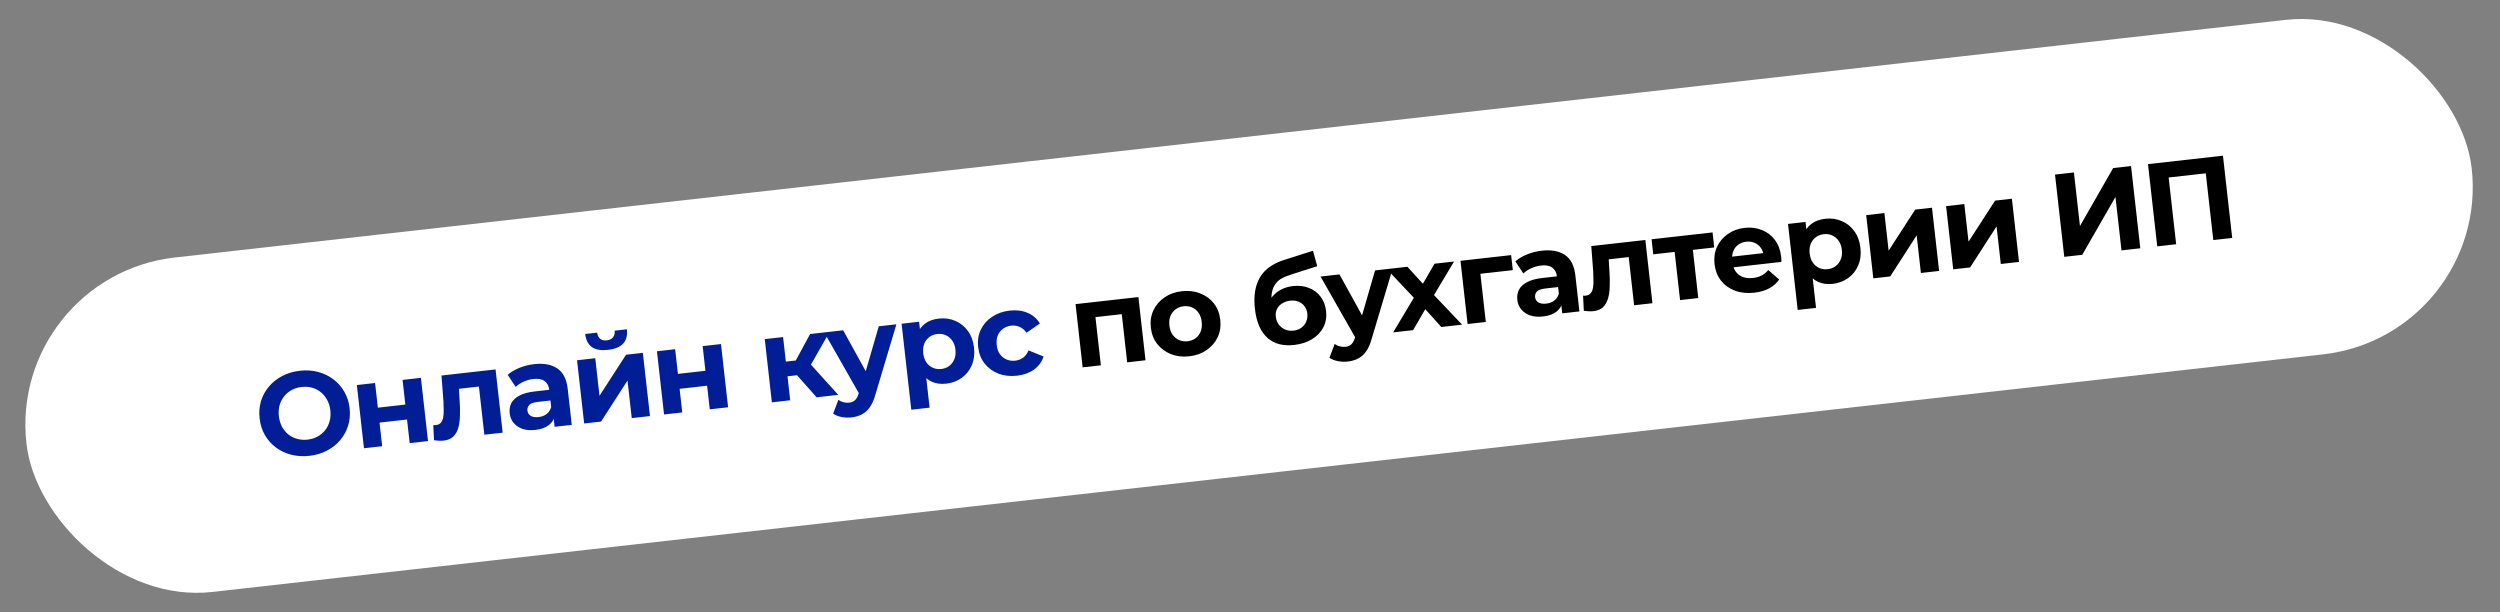 <?xml version="1.0" encoding="UTF-8"?> <svg xmlns="http://www.w3.org/2000/svg" width="543" height="133" viewBox="0 0 543 133" fill="none"><rect x="0" y="0" width="543" height="133" fill="#808080" stroke="none"/><rect x="1.654" y="60.019" width="534.463" height="73.099" rx="36.55" transform="rotate(-6.423 1.654 60.019)" fill="white"></rect><path d="M67.228 99.004C65.816 99.163 64.48 99.081 63.22 98.757C61.977 98.432 60.867 97.902 59.888 97.168C58.927 96.432 58.136 95.531 57.516 94.463C56.913 93.394 56.537 92.196 56.388 90.868C56.238 89.541 56.339 88.29 56.689 87.113C57.056 85.934 57.635 84.879 58.425 83.945C59.216 83.012 60.181 82.249 61.321 81.655C62.46 81.062 63.727 80.686 65.122 80.529C66.535 80.37 67.853 80.454 69.079 80.782C70.322 81.107 71.424 81.638 72.386 82.374C73.364 83.108 74.163 84.008 74.783 85.076C75.401 86.126 75.786 87.323 75.937 88.668C76.087 89.995 75.979 91.256 75.614 92.451C75.247 93.63 74.668 94.686 73.877 95.619C73.101 96.534 72.144 97.287 71.004 97.881C69.882 98.472 68.623 98.847 67.228 99.004ZM66.806 95.485C67.606 95.395 68.322 95.176 68.955 94.829C69.605 94.481 70.156 94.022 70.609 93.454C71.062 92.886 71.386 92.238 71.579 91.51C71.79 90.78 71.847 89.99 71.752 89.139C71.656 88.288 71.424 87.53 71.056 86.865C70.706 86.198 70.246 85.638 69.678 85.185C69.127 84.73 68.496 84.405 67.785 84.21C67.074 84.014 66.319 83.961 65.519 84.051C64.719 84.141 63.994 84.361 63.344 84.71C62.712 85.056 62.169 85.514 61.716 86.082C61.263 86.65 60.931 87.299 60.72 88.029C60.526 88.757 60.477 89.546 60.573 90.397C60.667 91.231 60.89 91.99 61.243 92.674C61.611 93.339 62.07 93.899 62.621 94.354C63.189 94.806 63.829 95.131 64.54 95.326C65.251 95.522 66.006 95.575 66.806 95.485ZM79.056 97.362L77.51 83.632L81.466 83.186L82.069 88.546L88.041 87.873L87.438 82.514L91.419 82.066L92.965 95.796L88.984 96.245L88.406 91.115L82.434 91.787L83.012 96.917L79.056 97.362ZM94.272 95.623L94.109 92.334C94.213 92.339 94.317 92.344 94.421 92.35C94.523 92.338 94.617 92.328 94.702 92.318C95.178 92.265 95.537 92.087 95.779 91.784C96.02 91.481 96.183 91.092 96.267 90.617C96.35 90.126 96.383 89.579 96.367 88.978C96.368 88.375 96.349 87.748 96.311 87.097L95.894 81.562L107.634 80.24L109.18 93.971L105.199 94.419L103.911 82.985L104.914 83.855L98.891 84.533L99.618 83.417L99.827 86.882C99.914 88.113 99.938 89.248 99.9 90.286C99.879 91.322 99.749 92.233 99.51 93.018C99.269 93.786 98.899 94.404 98.401 94.874C97.9 95.327 97.225 95.601 96.374 95.697C96.068 95.731 95.742 95.742 95.396 95.729C95.05 95.717 94.675 95.681 94.272 95.623ZM120.461 92.701L120.159 90.021L119.838 89.463L119.298 84.665C119.202 83.814 118.863 83.18 118.282 82.763C117.718 82.344 116.9 82.195 115.828 82.316C115.097 82.398 114.387 82.599 113.699 82.917C113.027 83.217 112.466 83.59 112.016 84.037L110.274 81.416C110.963 80.805 111.819 80.295 112.841 79.887C113.863 79.479 114.919 79.213 116.008 79.091C118.101 78.855 119.781 79.166 121.049 80.022C122.317 80.879 123.069 82.353 123.305 84.446L124.187 92.281L120.461 92.701ZM116.298 93.376C115.226 93.497 114.287 93.422 113.482 93.15C112.674 92.862 112.03 92.427 111.551 91.843C111.072 91.259 110.788 90.576 110.7 89.794C110.608 88.977 110.723 88.24 111.046 87.584C111.385 86.925 111.969 86.377 112.799 85.939C113.626 85.484 114.738 85.178 116.133 85.021L119.782 84.61L120.044 86.933L116.828 87.295C115.892 87.4 115.263 87.626 114.94 87.972C114.635 88.317 114.507 88.719 114.559 89.178C114.617 89.689 114.858 90.075 115.284 90.337C115.725 90.581 116.294 90.663 116.992 90.584C117.655 90.51 118.234 90.289 118.727 89.924C119.218 89.541 119.548 89.03 119.717 88.391L120.536 90.159C120.347 91.077 119.895 91.808 119.181 92.354C118.467 92.899 117.506 93.24 116.298 93.376ZM126.88 91.978L125.334 78.248L129.29 77.802L130.209 85.969L135.976 77.049L139.626 76.638L141.172 90.369L137.216 90.814L136.297 82.647L130.555 91.564L126.88 91.978ZM132.058 75.992C130.561 76.16 129.402 75.963 128.58 75.401C127.757 74.822 127.262 73.869 127.095 72.544L129.699 72.251C129.781 72.828 129.994 73.269 130.339 73.575C130.683 73.88 131.17 73.998 131.8 73.927C132.412 73.858 132.861 73.635 133.146 73.259C133.448 72.88 133.566 72.401 133.501 71.823L136.156 71.524C136.305 72.851 136.034 73.89 135.343 74.639C134.65 75.372 133.555 75.823 132.058 75.992ZM144.233 90.024L142.688 76.294L146.643 75.849L147.247 81.208L153.219 80.536L152.615 75.176L156.597 74.728L158.143 88.459L154.161 88.907L153.584 83.777L147.612 84.449L148.189 89.579L144.233 90.024ZM177.374 86.293L172.047 80.303L175.073 78.024L182.07 85.765L177.374 86.293ZM167.65 87.388L166.105 73.657L170.086 73.209L171.632 86.94L167.65 87.388ZM169.872 81.866L169.512 78.675L174.31 78.135L174.67 81.326L169.872 81.866ZM175.683 79.997L171.911 80.008L175.956 72.548L180.192 72.072L175.683 79.997ZM184.93 90.663C184.216 90.744 183.497 90.713 182.775 90.57C182.052 90.427 181.448 90.185 180.961 89.844L182.097 86.847C182.434 87.085 182.807 87.258 183.215 87.367C183.641 87.475 184.049 87.506 184.44 87.462C185.002 87.399 185.429 87.213 185.722 86.904C186.033 86.611 186.291 86.142 186.494 85.499L187.019 83.734L187.276 83.266L190.869 70.87L194.697 70.439L190.136 85.71C189.818 86.865 189.405 87.79 188.898 88.485C188.407 89.178 187.827 89.691 187.158 90.025C186.507 90.357 185.764 90.57 184.93 90.663ZM186.758 85.78L179.027 72.203L183.136 71.74L189.176 82.69L186.758 85.78ZM205.511 83.332C204.354 83.463 203.313 83.321 202.388 82.909C201.463 82.496 200.695 81.798 200.085 80.816C199.489 79.815 199.102 78.514 198.922 76.915C198.74 75.299 198.82 73.946 199.163 72.856C199.505 71.767 200.082 70.918 200.892 70.31C201.702 69.702 202.711 69.329 203.919 69.194C205.212 69.048 206.403 69.215 207.491 69.696C208.594 70.158 209.502 70.882 210.217 71.87C210.948 72.856 211.394 74.064 211.555 75.493C211.718 76.939 211.552 78.224 211.059 79.348C210.582 80.47 209.857 81.379 208.884 82.074C207.929 82.767 206.804 83.187 205.511 83.332ZM197.93 88.993L195.826 70.311L199.629 69.883L199.945 72.691L200.328 76.783L201.04 80.812L201.911 88.545L197.93 88.993ZM204.454 80.143C205.118 80.069 205.688 79.849 206.163 79.486C206.656 79.12 207.024 78.639 207.267 78.043C207.526 77.428 207.611 76.73 207.523 75.947C207.433 75.147 207.194 74.485 206.808 73.96C206.438 73.433 205.973 73.046 205.411 72.799C204.866 72.55 204.262 72.463 203.598 72.538C202.934 72.612 202.356 72.833 201.863 73.198C201.37 73.564 201.002 74.045 200.759 74.641C200.516 75.237 200.44 75.934 200.53 76.734C200.618 77.517 200.848 78.18 201.219 78.724C201.588 79.251 202.054 79.638 202.616 79.885C203.178 80.132 203.791 80.218 204.454 80.143ZM220.909 81.599C219.429 81.766 218.077 81.616 216.853 81.151C215.627 80.669 214.622 79.929 213.837 78.932C213.07 77.933 212.61 76.752 212.457 75.391C212.302 74.013 212.488 72.76 213.016 71.633C213.559 70.486 214.375 69.55 215.465 68.824C216.553 68.081 217.837 67.627 219.317 67.46C220.764 67.297 222.057 67.462 223.198 67.954C224.337 68.428 225.225 69.198 225.862 70.264L222.96 72.27C222.53 71.664 222.026 71.239 221.447 70.994C220.885 70.747 220.289 70.659 219.66 70.73C218.979 70.806 218.384 71.028 217.874 71.396C217.364 71.763 216.979 72.246 216.719 72.844C216.476 73.44 216.399 74.138 216.489 74.937C216.579 75.737 216.809 76.4 217.178 76.927C217.565 77.453 218.048 77.838 218.627 78.082C219.205 78.327 219.835 78.412 220.516 78.335C221.145 78.264 221.708 78.054 222.202 77.706C222.712 77.338 223.109 76.802 223.391 76.099L226.669 77.436C226.283 78.599 225.589 79.547 224.586 80.28C223.581 80.996 222.355 81.436 220.909 81.599Z" fill="#011E96"></path><path d="M235.153 79.788L233.607 66.058L247.261 64.521L248.807 78.251L244.825 78.7L243.547 67.343L244.54 68.135L237.037 68.98L237.83 67.986L239.108 79.343L235.153 79.788ZM258.313 77.388C256.849 77.553 255.513 77.393 254.304 76.909C253.112 76.423 252.125 75.689 251.343 74.709C250.576 73.71 250.116 72.53 249.962 71.169C249.807 69.791 249.994 68.538 250.521 67.41C251.064 66.264 251.864 65.329 252.919 64.607C253.99 63.867 255.258 63.414 256.721 63.249C258.167 63.086 259.495 63.247 260.704 63.731C261.911 64.198 262.897 64.923 263.662 65.905C264.427 66.887 264.888 68.076 265.046 69.471C265.199 70.832 265.012 72.085 264.487 73.23C263.959 74.357 263.159 75.292 262.088 76.032C261.017 76.773 259.759 77.225 258.313 77.388ZM257.945 74.121C258.608 74.046 259.187 73.826 259.68 73.461C260.173 73.095 260.541 72.614 260.784 72.018C261.025 71.405 261.101 70.707 261.013 69.925C260.923 69.125 260.693 68.462 260.324 67.935C259.954 67.408 259.489 67.021 258.927 66.774C258.365 66.527 257.752 66.441 257.089 66.516C256.425 66.591 255.847 66.811 255.354 67.176C254.861 67.542 254.484 68.024 254.224 68.621C253.981 69.218 253.905 69.915 253.995 70.715C254.083 71.498 254.313 72.161 254.684 72.705C255.07 73.23 255.545 73.616 256.107 73.863C256.669 74.11 257.281 74.196 257.945 74.121ZM281.102 74.926C279.979 75.052 278.94 75.005 277.985 74.785C277.028 74.549 276.17 74.12 275.411 73.499C274.667 72.859 274.045 72.007 273.546 70.943C273.064 69.878 272.737 68.579 272.565 67.048C272.442 65.959 272.424 64.953 272.51 64.03C272.595 63.107 272.784 62.259 273.076 61.485C273.366 60.694 273.769 59.986 274.284 59.359C274.814 58.714 275.45 58.16 276.19 57.697C276.946 57.216 277.814 56.817 278.795 56.499L285.182 54.462L286.103 57.822L280.464 59.62C280.132 59.726 279.751 59.864 279.322 60.033C278.908 60.183 278.492 60.393 278.075 60.664C277.674 60.933 277.31 61.293 276.982 61.743C276.668 62.175 276.438 62.726 276.289 63.398C276.139 64.052 276.116 64.847 276.222 65.783C276.254 66.072 276.288 66.293 276.322 66.444C276.373 66.593 276.417 66.752 276.453 66.92C276.506 67.087 276.553 67.348 276.593 67.706L275.176 66.599C275.461 65.757 275.861 65.023 276.376 64.396C276.908 63.768 277.541 63.266 278.274 62.89C279.022 62.496 279.873 62.245 280.825 62.138C282.118 61.992 283.28 62.129 284.309 62.547C285.353 62.946 286.2 63.583 286.85 64.457C287.5 65.332 287.892 66.365 288.026 67.556C288.171 68.849 287.976 70.025 287.441 71.085C286.904 72.127 286.087 72.986 284.991 73.661C283.913 74.334 282.616 74.755 281.102 74.926ZM280.958 71.814C281.622 71.74 282.193 71.529 282.671 71.182C283.147 70.819 283.493 70.375 283.71 69.851C283.941 69.308 284.022 68.722 283.951 68.092C283.882 67.48 283.676 66.951 283.333 66.507C283.007 66.062 282.574 65.731 282.033 65.517C281.492 65.302 280.881 65.233 280.2 65.309C279.537 65.384 278.957 65.587 278.46 65.919C277.961 66.234 277.593 66.637 277.355 67.129C277.118 67.621 277.034 68.173 277.103 68.785C277.173 69.415 277.383 69.977 277.732 70.472C278.096 70.948 278.55 71.31 279.095 71.559C279.657 71.806 280.278 71.891 280.958 71.814ZM292.729 78.527C292.015 78.608 291.296 78.576 290.574 78.434C289.851 78.291 289.247 78.049 288.76 77.708L289.896 74.711C290.233 74.949 290.606 75.122 291.014 75.231C291.44 75.338 291.848 75.37 292.24 75.326C292.801 75.263 293.228 75.077 293.521 74.768C293.832 74.475 294.09 74.006 294.293 73.363L294.818 71.598L295.076 71.13L298.668 58.733L302.496 58.302L297.935 73.573C297.617 74.729 297.205 75.654 296.697 76.349C296.206 77.042 295.627 77.555 294.958 77.889C294.306 78.22 293.563 78.433 292.729 78.527ZM294.557 73.643L286.826 60.066L290.935 59.604L296.975 70.554L294.557 73.643ZM302.587 72.197L307.83 63.44L308 65.643L301.22 58.446L305.686 57.943L309.99 62.654L308.311 62.894L311.581 57.279L315.818 56.803L310.773 65.253L310.532 63.109L317.568 70.51L313.051 71.019L308.531 65.997L310.216 66.04L306.926 71.708L302.587 72.197ZM318.762 70.376L317.216 56.645L328.216 55.407L328.584 58.673L320.647 59.567L321.442 58.599L322.718 69.93L318.762 70.376ZM339.324 68.061L339.023 65.381L338.701 64.823L338.161 60.025C338.065 59.174 337.727 58.54 337.146 58.123C336.582 57.704 335.764 57.555 334.692 57.676C333.96 57.758 333.251 57.959 332.563 58.277C331.89 58.577 331.329 58.95 330.88 59.397L329.137 56.776C329.827 56.164 330.682 55.655 331.705 55.247C332.727 54.839 333.783 54.573 334.872 54.451C336.964 54.215 338.645 54.526 339.913 55.382C341.181 56.239 341.933 57.713 342.168 59.806L343.05 67.641L339.324 68.061ZM335.162 68.736C334.09 68.857 333.151 68.782 332.345 68.51C331.537 68.222 330.894 67.787 330.415 67.203C329.935 66.619 329.652 65.936 329.564 65.154C329.472 64.337 329.587 63.6 329.909 62.944C330.249 62.285 330.833 61.737 331.662 61.299C332.49 60.844 333.601 60.538 334.996 60.381L338.646 59.97L338.907 62.293L335.692 62.655C334.756 62.76 334.127 62.986 333.804 63.332C333.498 63.677 333.371 64.079 333.423 64.538C333.48 65.049 333.722 65.435 334.148 65.697C334.588 65.941 335.158 66.023 335.855 65.944C336.519 65.87 337.097 65.649 337.59 65.284C338.081 64.901 338.411 64.39 338.581 63.751L339.4 65.519C339.21 66.437 338.759 67.168 338.045 67.714C337.331 68.259 336.37 68.6 335.162 68.736ZM344.005 67.508L343.841 64.218C343.945 64.224 344.049 64.229 344.153 64.235C344.255 64.223 344.349 64.213 344.434 64.203C344.91 64.15 345.269 63.971 345.511 63.668C345.753 63.365 345.916 62.977 346 62.502C346.082 62.01 346.116 61.464 346.1 60.863C346.101 60.259 346.082 59.633 346.043 58.982L345.627 53.447L357.367 52.125L358.912 65.856L354.931 66.304L353.644 54.87L354.646 55.739L348.623 56.417L349.35 55.302L349.56 58.767C349.647 59.998 349.671 61.133 349.633 62.171C349.611 63.207 349.481 64.117 349.242 64.902C349.002 65.67 348.632 66.289 348.133 66.759C347.633 67.212 346.957 67.486 346.107 67.582C345.8 67.616 345.474 67.627 345.128 67.614C344.782 67.601 344.408 67.566 344.005 67.508ZM364.91 65.18L363.629 53.798L364.626 54.616L359.087 55.239L358.72 51.973L371.965 50.481L372.333 53.748L366.795 54.372L367.585 53.352L368.866 64.735L364.91 65.18ZM381.03 63.572C379.464 63.748 378.052 63.597 376.792 63.119C375.549 62.639 374.545 61.907 373.779 60.925C373.012 59.926 372.552 58.746 372.399 57.385C372.243 56.007 372.421 54.755 372.932 53.629C373.458 52.484 374.24 51.552 375.279 50.832C376.316 50.095 377.532 49.648 378.927 49.491C380.271 49.34 381.512 49.493 382.649 49.951C383.801 50.389 384.752 51.109 385.503 52.11C386.251 53.094 386.708 54.327 386.875 55.807C386.892 55.96 386.904 56.139 386.91 56.346C386.914 56.535 386.917 56.715 386.919 56.887L375.766 58.143L375.505 55.821L384.565 54.8L383.111 55.662C383.031 54.947 382.816 54.343 382.468 53.848C382.119 53.353 381.673 52.989 381.13 52.758C380.585 52.509 379.972 52.423 379.292 52.499C378.611 52.576 378.025 52.797 377.532 53.163C377.054 53.51 376.701 53.971 376.473 54.548C376.243 55.108 376.169 55.754 376.252 56.486L376.321 57.098C376.405 57.847 376.641 58.492 377.03 59.035C377.433 59.558 377.95 59.939 378.58 60.178C379.225 60.398 379.956 60.462 380.772 60.371C381.504 60.288 382.13 60.106 382.649 59.823C383.186 59.539 383.659 59.15 384.068 58.656L386.445 60.714C385.896 61.499 385.167 62.142 384.259 62.64C383.348 63.122 382.272 63.432 381.03 63.572ZM398.042 61.657C396.885 61.787 395.844 61.646 394.918 61.233C393.993 60.821 393.225 60.123 392.615 59.141C392.02 58.139 391.632 56.839 391.452 55.24C391.27 53.623 391.351 52.27 391.693 51.181C392.036 50.091 392.612 49.242 393.422 48.634C394.233 48.026 395.242 47.654 396.45 47.518C397.743 47.373 398.933 47.54 400.021 48.021C401.124 48.482 402.033 49.207 402.747 50.195C403.478 51.181 403.925 52.388 404.085 53.818C404.248 55.264 404.083 56.549 403.589 57.673C403.112 58.795 402.388 59.703 401.415 60.398C400.459 61.092 399.335 61.511 398.042 61.657ZM390.46 67.318L388.357 48.636L392.16 48.208L392.476 51.015L392.859 55.107L393.571 59.136L394.442 66.87L390.46 67.318ZM396.985 58.468C397.648 58.393 398.218 58.174 398.694 57.81C399.187 57.445 399.555 56.964 399.798 56.368C400.056 55.753 400.141 55.054 400.053 54.272C399.963 53.472 399.725 52.809 399.338 52.284C398.969 51.757 398.503 51.37 397.941 51.124C397.396 50.875 396.792 50.788 396.129 50.862C395.465 50.937 394.887 51.157 394.394 51.523C393.901 51.889 393.533 52.369 393.29 52.965C393.047 53.561 392.97 54.259 393.06 55.059C393.148 55.841 393.378 56.505 393.749 57.049C394.119 57.576 394.585 57.963 395.147 58.21C395.708 58.456 396.321 58.542 396.985 58.468ZM406.883 60.455L405.337 46.724L409.293 46.279L410.213 54.446L415.98 45.526L419.629 45.115L421.175 58.846L417.219 59.291L416.3 51.124L410.558 60.041L406.883 60.455ZM424.237 58.501L422.691 44.771L426.647 44.325L427.566 52.492L433.333 43.572L436.983 43.162L438.529 56.892L434.573 57.337L433.653 49.171L427.912 58.087L424.237 58.501ZM448.359 55.785L446.347 37.92L450.456 37.458L451.767 49.096L458.981 36.498L462.86 36.062L464.871 53.926L460.788 54.386L459.48 42.774L452.263 55.346L448.359 55.785ZM468.554 53.512L466.542 35.647L482.825 33.814L484.836 51.679L480.727 52.141L478.989 36.701L480.04 37.539L470.086 38.659L470.924 37.609L472.663 53.049L468.554 53.512Z" fill="black"></path></svg> 